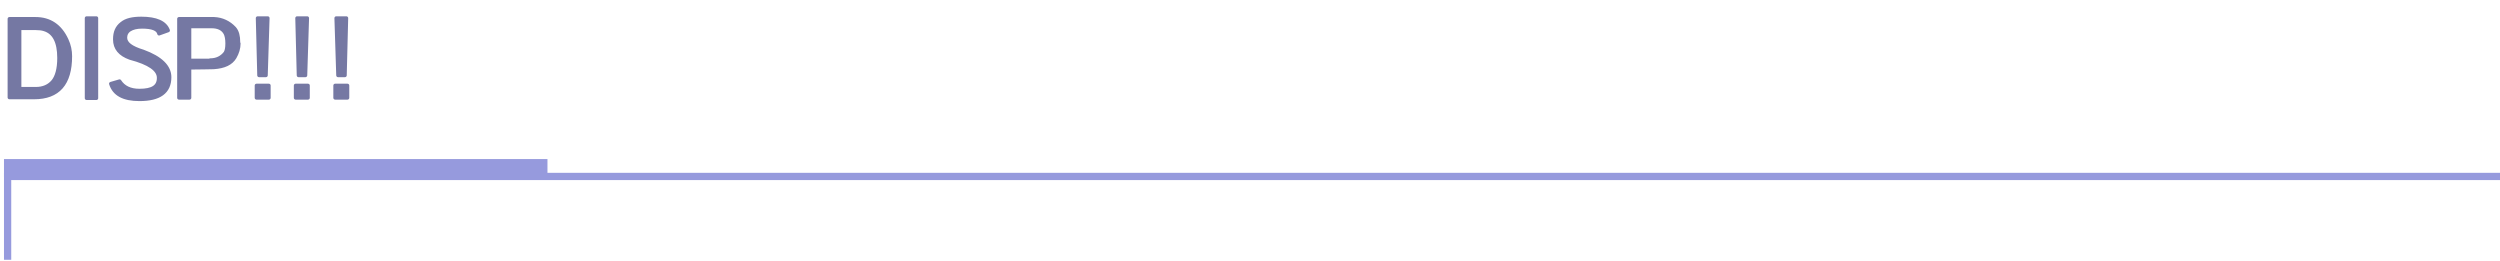<?xml version="1.0" encoding="utf-8"?>
<!-- Generator: Adobe Illustrator 25.2.0, SVG Export Plug-In . SVG Version: 6.00 Build 0)  -->
<svg version="1.1" id="レイヤー_1" xmlns="http://www.w3.org/2000/svg" xmlns:xlink="http://www.w3.org/1999/xlink" x="0px"
	 y="0px" width="690px" height="72px" viewBox="0 0 690 72" style="enable-background:new 0 0 690 72;" xml:space="preserve">
<style type="text/css">
	.st0{fill:none;stroke:#969ADD;stroke-width:2;stroke-miterlimit:10;}
	.st1{fill:none;stroke:#969ADD;stroke-width:5;stroke-miterlimit:10;}
	.st2{fill:#7578A3;stroke:#7578A3;stroke-linecap:round;stroke-linejoin:round;stroke-miterlimit:10;}
</style>
<polyline class="st0" points="692.3,48.7 2.1,48.7 2.1,71.7 "/>
<line id="XMLID_270_" class="st1" x1="1.1" y1="46.4" x2="151.1" y2="46.4"/>
<g>
	<path class="st2" d="M18.4,11c0.7,1.5,1,3,1,4.5c0,7.6-3.3,11.4-10,11.4H2.6V5.2h7.2C13.7,5.2,16.6,7.1,18.4,11z M7.1,24.5
		c1.5,0,2.5,0,2.8,0c2,0,3.6-0.7,4.7-2c1.1-1.3,1.7-3.5,1.7-6.5c0-4.5-1.4-7.1-4.1-7.9c-0.6-0.2-1.4-0.3-2.4-0.3H5.4v16.7H7.1z"/>
	<path class="st2" d="M26.6,27.1h-2.7V5h2.7V27.1z"/>
	<path class="st2" d="M43.9,9.3c-0.3-1.3-1.9-1.9-4.7-1.9c-1.5,0-2.6,0.3-3.4,0.8c-0.8,0.5-1.2,1.3-1.2,2.2c0,1.6,1.6,2.8,4.9,3.8
		c4.9,1.8,7.3,4.2,7.3,7.1c0,4.1-2.8,6.1-8.3,6.1c-4.4,0-7-1.4-7.9-4.3l2.4-0.7c1.1,1.7,2.9,2.6,5.5,2.6c3.6,0,5.3-1.1,5.3-3.5
		c0-2.3-2.6-4.1-7.9-5.5c-2.8-1-4.2-2.7-4.2-5.1v-0.1c0-1.9,0.6-3.3,1.9-4.3c1.2-1,3-1.4,5.4-1.4c4.1,0,6.6,1.1,7.4,3.3L43.9,9.3z"
		/>
	<path class="st2" d="M65.9,12c0,1.3-0.4,2.6-1.1,3.8c-1,1.7-2.9,2.6-5.8,2.8c-1.2,0-3.4,0.1-6.7,0.1V27h-2.9V5.2h8.1
		c0.9,0,1.4,0,1.6,0c2.2,0.1,4.1,1,5.6,2.6c0.8,0.9,1.1,2.2,1.1,3.8V12z M58,16.6c1.8,0,3.2-0.7,4.2-2c0.3-0.5,0.5-1.3,0.5-2.6
		c0-1.3-0.2-2.2-0.5-2.8c-0.7-1.3-2-1.9-3.8-1.9h-6.1v9.4H58z"/>
	<path class="st2" d="M70.8,23.6h3.4V27h-3.4V23.6z M73.4,20.8h-1.9L71.1,5h2.8L73.4,20.8z"/>
	<path class="st2" d="M81.7,23.6H85V27h-3.4V23.6z M84.3,20.8h-1.9L82,5h2.8L84.3,20.8z"/>
	<path class="st2" d="M92.5,23.6h3.4V27h-3.4V23.6z M95.2,20.8h-1.9L92.8,5h2.8L95.2,20.8z"/>
</g>
</svg>

